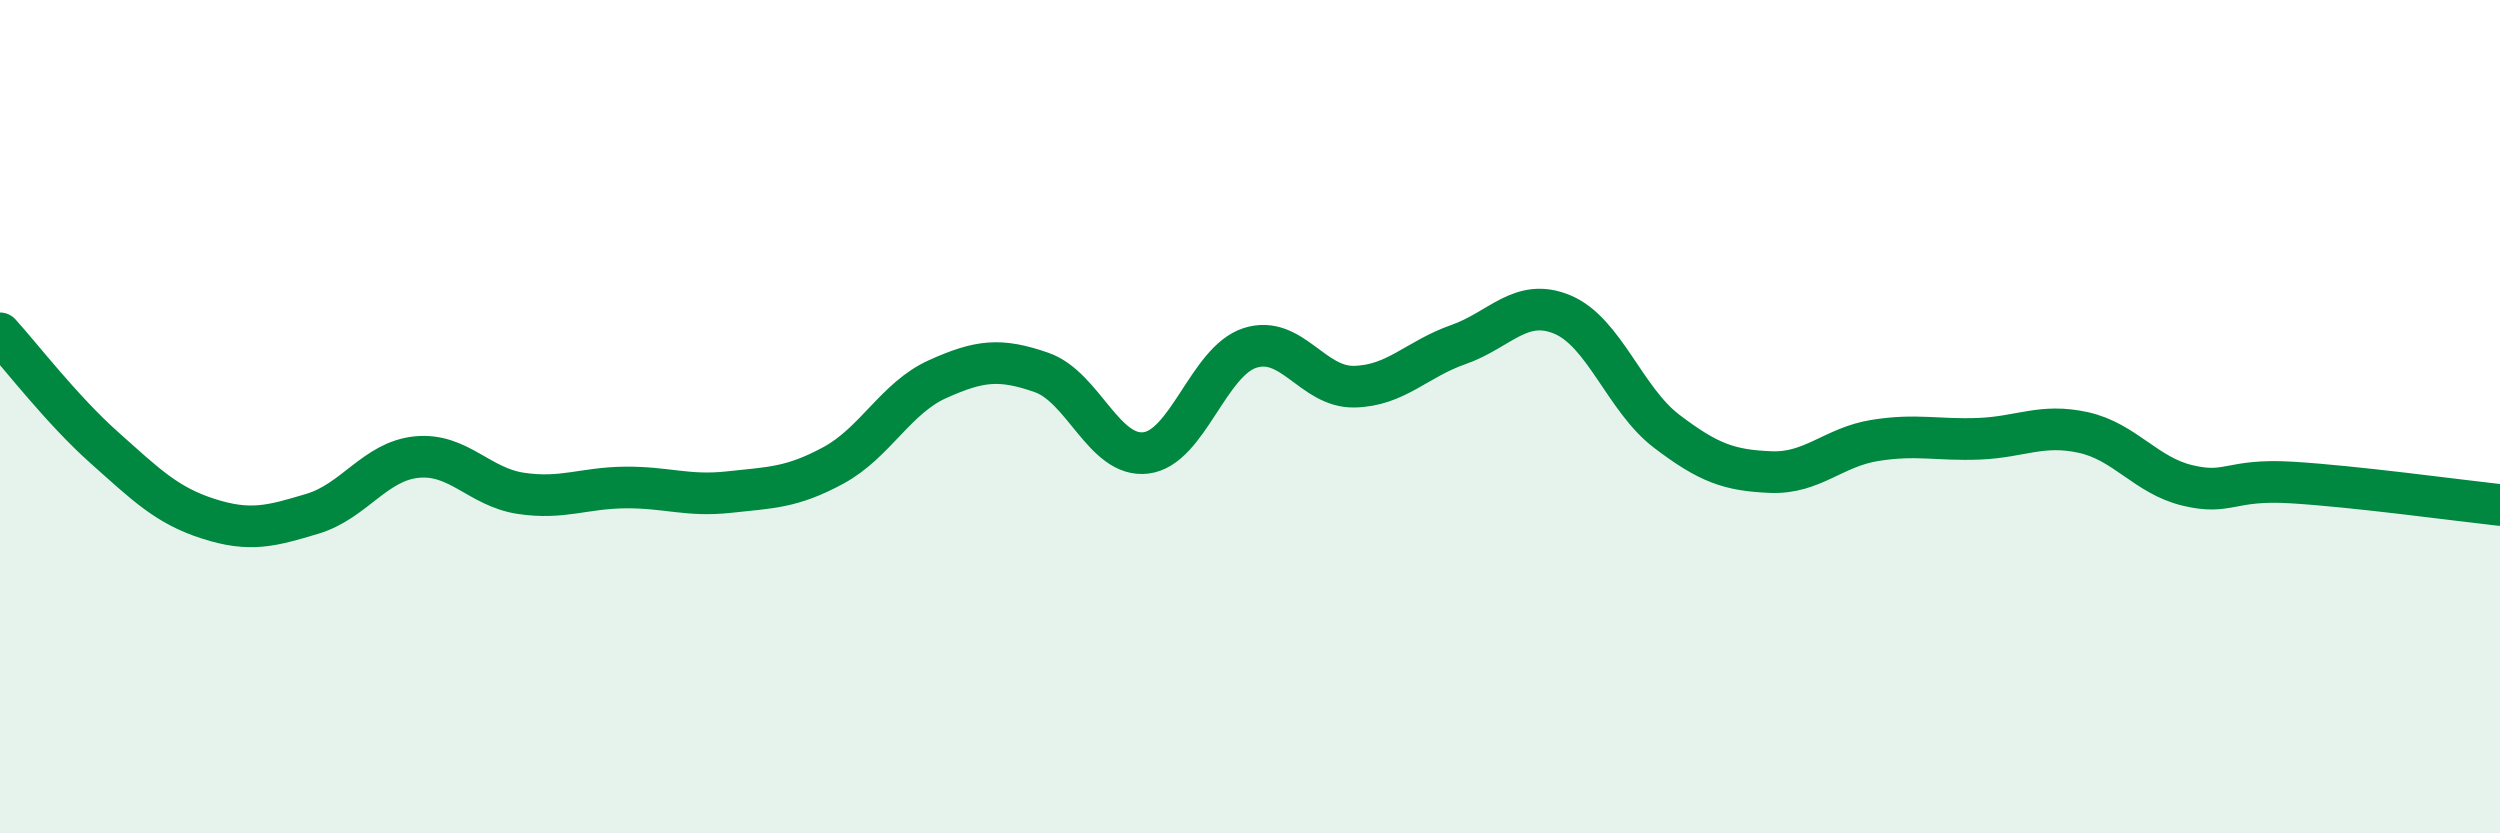 
    <svg width="60" height="20" viewBox="0 0 60 20" xmlns="http://www.w3.org/2000/svg">
      <path
        d="M 0,8 C 0.5,8.55 1.5,9.85 2.5,10.74 C 3.5,11.63 4,12.13 5,12.45 C 6,12.77 6.5,12.63 7.5,12.33 C 8.5,12.03 9,11.07 10,10.97 C 11,10.87 11.5,11.69 12.5,11.84 C 13.5,11.99 14,11.71 15,11.7 C 16,11.69 16.5,11.92 17.5,11.81 C 18.5,11.7 19,11.71 20,11.17 C 21,10.63 21.5,9.55 22.5,9.1 C 23.5,8.65 24,8.59 25,8.94 C 26,9.29 26.5,10.99 27.5,10.87 C 28.5,10.75 29,8.67 30,8.35 C 31,8.03 31.5,9.3 32.5,9.28 C 33.5,9.26 34,8.62 35,8.27 C 36,7.92 36.5,7.13 37.5,7.55 C 38.5,7.97 39,9.59 40,10.35 C 41,11.11 41.5,11.29 42.5,11.33 C 43.5,11.37 44,10.73 45,10.57 C 46,10.41 46.5,10.57 47.5,10.53 C 48.5,10.49 49,10.16 50,10.38 C 51,10.6 51.5,11.41 52.5,11.65 C 53.5,11.89 53.5,11.49 55,11.58 C 56.5,11.67 59,12.01 60,12.12L60 20L0 20Z"
        fill="#008740"
        opacity="0.1"
        stroke-linecap="round"
        stroke-linejoin="round"
      />
      <path
        d="M 0,8 C 0.5,8.55 1.5,9.85 2.5,10.74 C 3.5,11.63 4,12.13 5,12.45 C 6,12.77 6.5,12.63 7.5,12.33 C 8.5,12.03 9,11.07 10,10.97 C 11,10.87 11.5,11.69 12.5,11.84 C 13.5,11.99 14,11.71 15,11.7 C 16,11.69 16.5,11.92 17.5,11.81 C 18.5,11.7 19,11.71 20,11.17 C 21,10.63 21.5,9.55 22.5,9.1 C 23.5,8.65 24,8.59 25,8.94 C 26,9.29 26.5,10.99 27.5,10.87 C 28.5,10.75 29,8.67 30,8.35 C 31,8.03 31.5,9.3 32.5,9.28 C 33.5,9.26 34,8.62 35,8.27 C 36,7.92 36.5,7.13 37.5,7.55 C 38.5,7.97 39,9.59 40,10.35 C 41,11.11 41.5,11.29 42.5,11.33 C 43.5,11.37 44,10.73 45,10.57 C 46,10.41 46.5,10.57 47.5,10.53 C 48.5,10.49 49,10.16 50,10.38 C 51,10.6 51.5,11.41 52.5,11.65 C 53.5,11.89 53.5,11.49 55,11.58 C 56.5,11.67 59,12.01 60,12.12"
        stroke="#008740"
        stroke-width="1"
        fill="none"
        stroke-linecap="round"
        stroke-linejoin="round"
      />
    </svg>
  